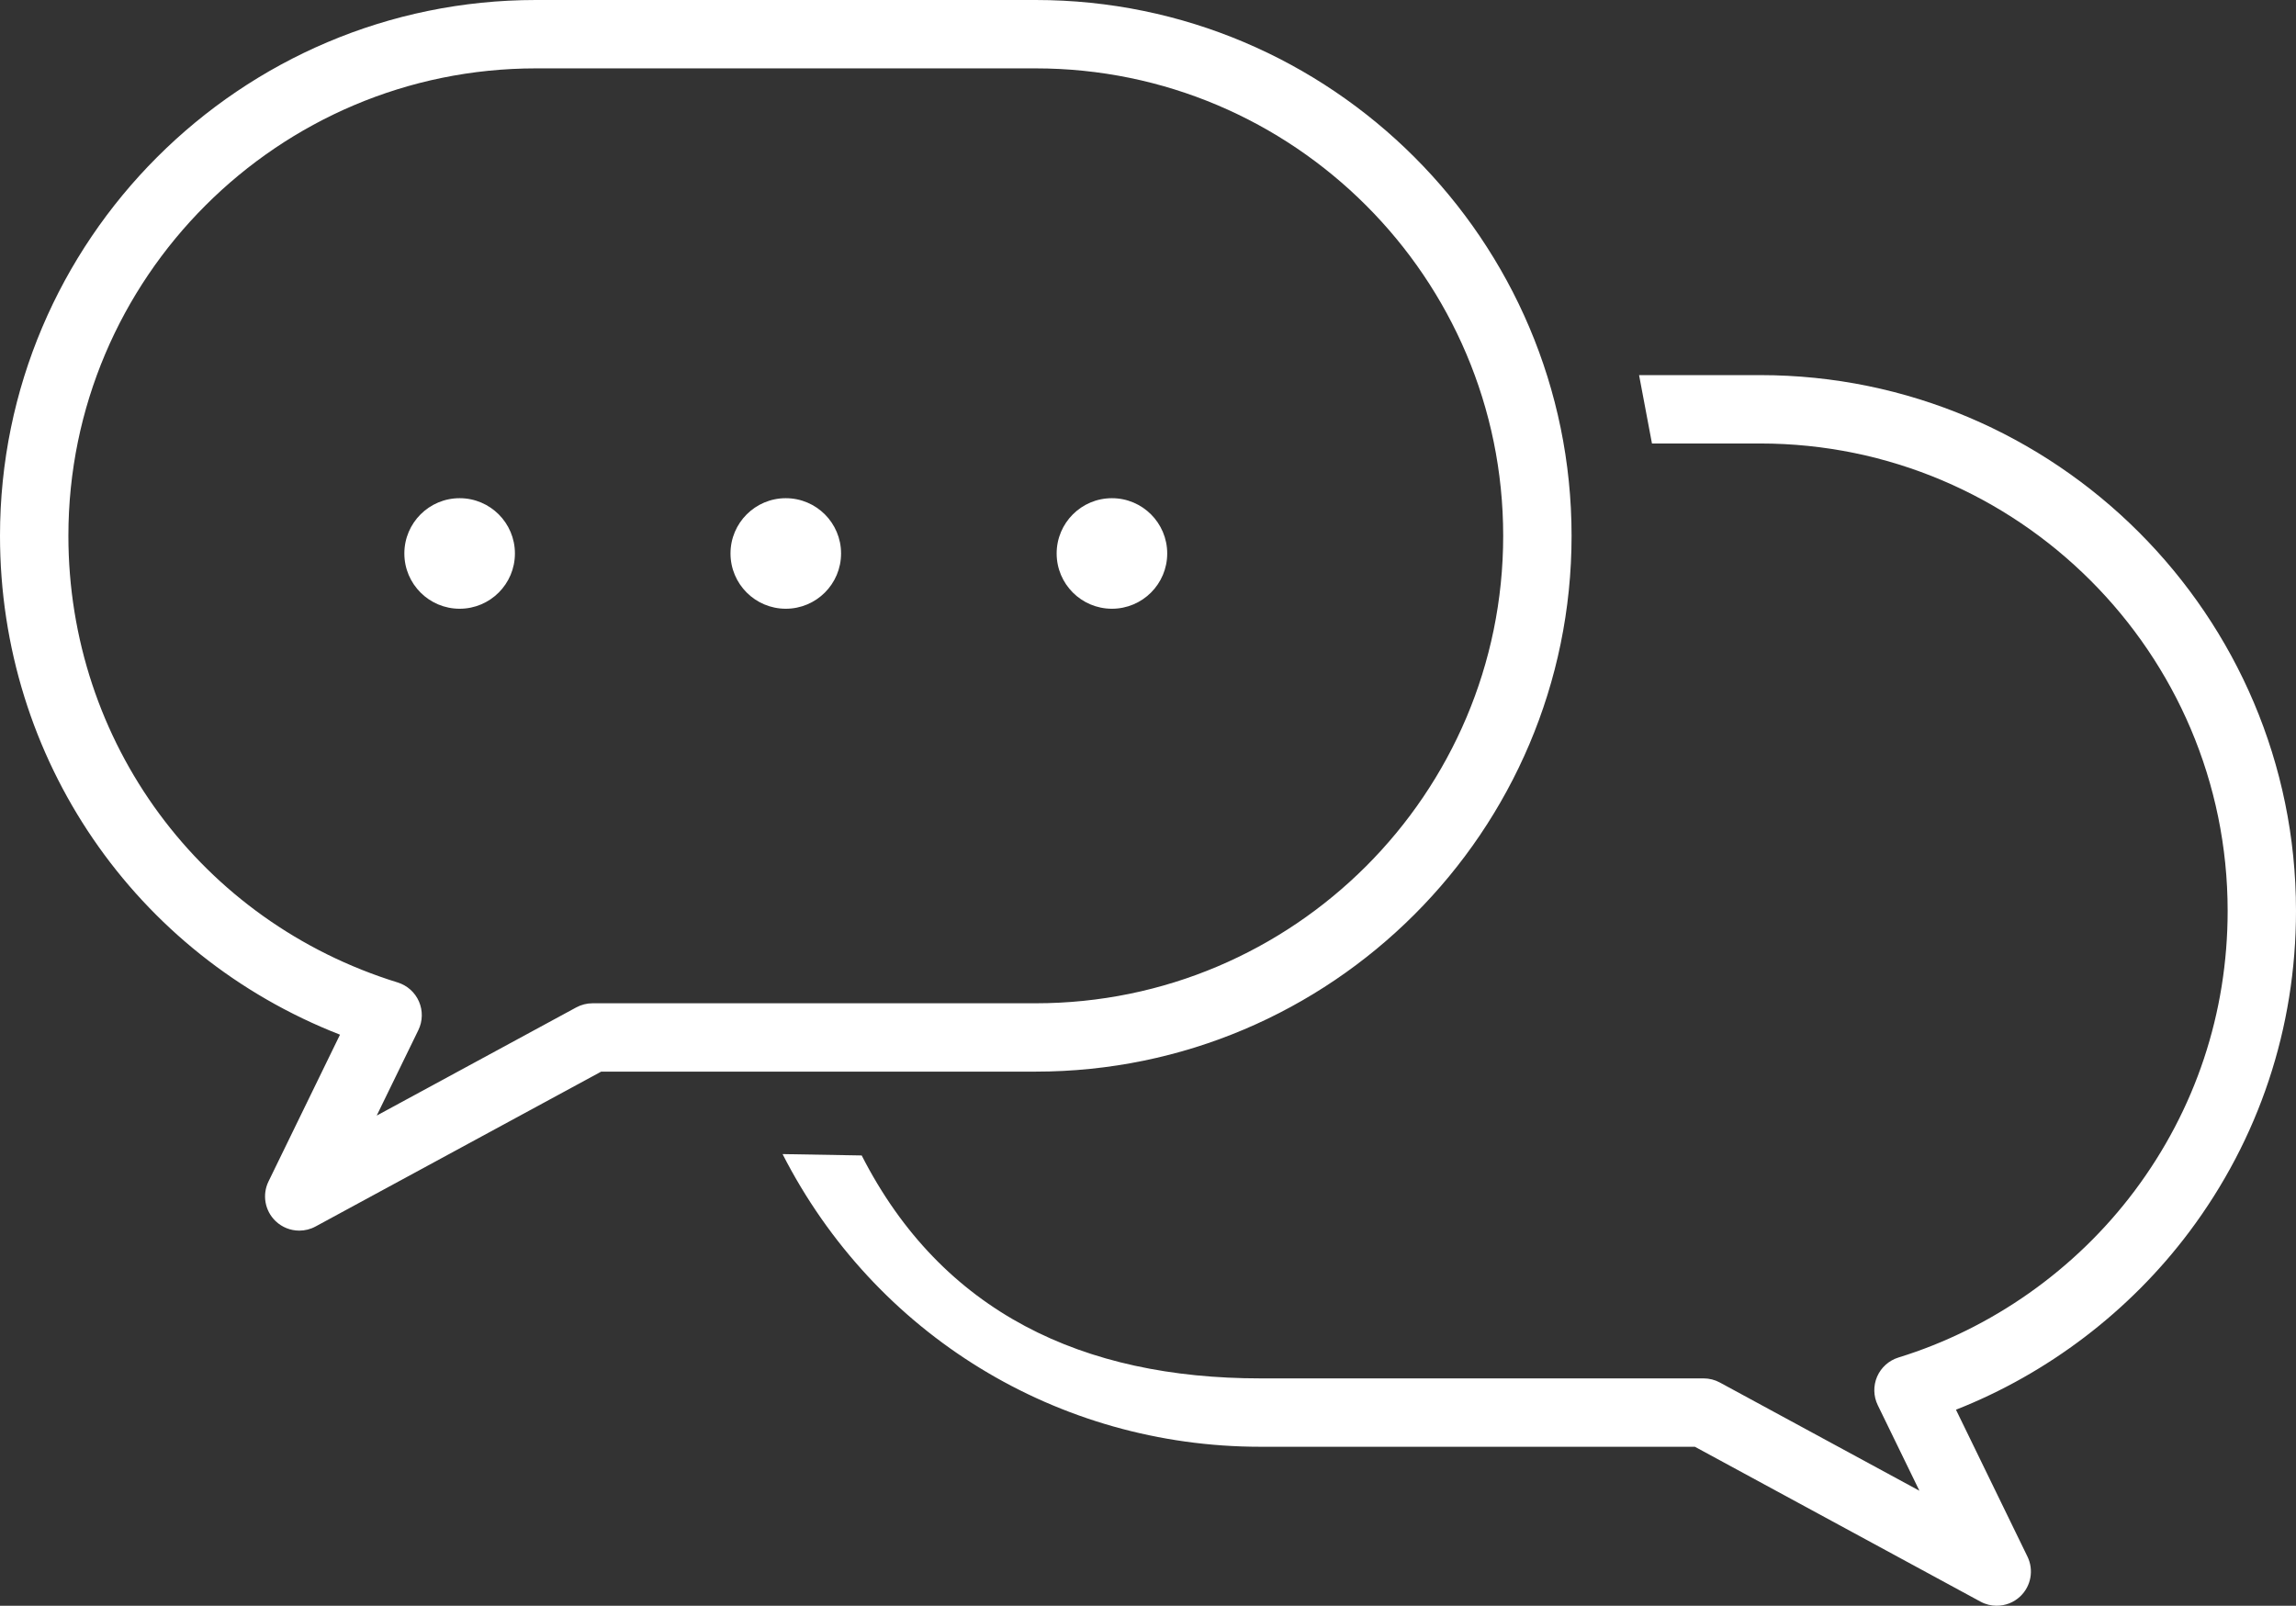 <?xml version="1.0" encoding="UTF-8"?>
<svg id="_レイヤー_2" data-name="レイヤー 2" xmlns="http://www.w3.org/2000/svg" viewBox="0 0 649.98 454.66">
  <rect x="0" y="0" width="649.98" height="454.66" fill="#333333" stroke="none"/>
  <defs>
    <style>
      .cls-1 {
        fill: #fff;
      }
    </style>
  </defs>
  <g id="_レイヤー_1-2" data-name="レイヤー 1">
    <g>
      <path class="cls-1" d="M84.72,348.44c-2.44,0-4.85-.92-6.7-2.69-3.04-2.91-3.85-7.45-2.01-11.23l20.24-41.56C38.24,270.33,0,214.89,0,151.71,0,68.06,68.06,0,151.71,0h141.48c83.65,0,151.71,68.06,151.71,151.71s-68.06,151.71-151.71,151.71h-123l-80.86,43.85c-1.45.79-3.04,1.17-4.61,1.17ZM151.71,19.36c-72.98,0-132.35,59.37-132.35,132.35,0,58.42,37.47,109.25,93.23,126.47,2.7.84,4.9,2.81,6.02,5.4,1.12,2.59,1.06,5.55-.18,8.09l-11.79,24.2,56.49-30.63c1.42-.77,3-1.17,4.61-1.17h125.45c72.98,0,132.35-59.37,132.35-132.36S366.17,19.36,293.19,19.36h-141.48Z"/>
      <g>
        <circle class="cls-1" cx="130.12" cy="156.71" r="15.65"/>
        <circle class="cls-1" cx="222.45" cy="156.71" r="15.65"/>
        <circle class="cls-1" cx="314.78" cy="156.71" r="15.65"/>
      </g>
      <path class="cls-1" d="M565.27,454.66c-1.57,0-3.16-.38-4.61-1.17l-80.85-43.85h-123.01c-57.35,0-109.17-31.75-135.26-82.87l22.4.39c22.76,44.61,62.83,63.12,112.86,63.12h125.47c1.61,0,3.2.4,4.61,1.17l56.49,30.64-11.79-24.23c-1.24-2.54-1.3-5.49-.18-8.09,1.13-2.59,3.33-4.56,6.03-5.4,26.4-8.13,50.14-24.88,66.84-47.17,17.24-23,26.36-50.41,26.36-79.3,0-72.97-59.36-132.33-132.33-132.33h-30.64l-3.65-19.36h34.28c83.64,0,151.69,68.05,151.69,151.69,0,33.1-10.45,64.54-30.23,90.91-16.88,22.51-40.03,40.1-66.03,50.34l20.24,41.59c1.84,3.78,1.03,8.32-2.01,11.23-1.85,1.77-4.26,2.68-6.69,2.68Z"/>
    </g>
  </g>
</svg>